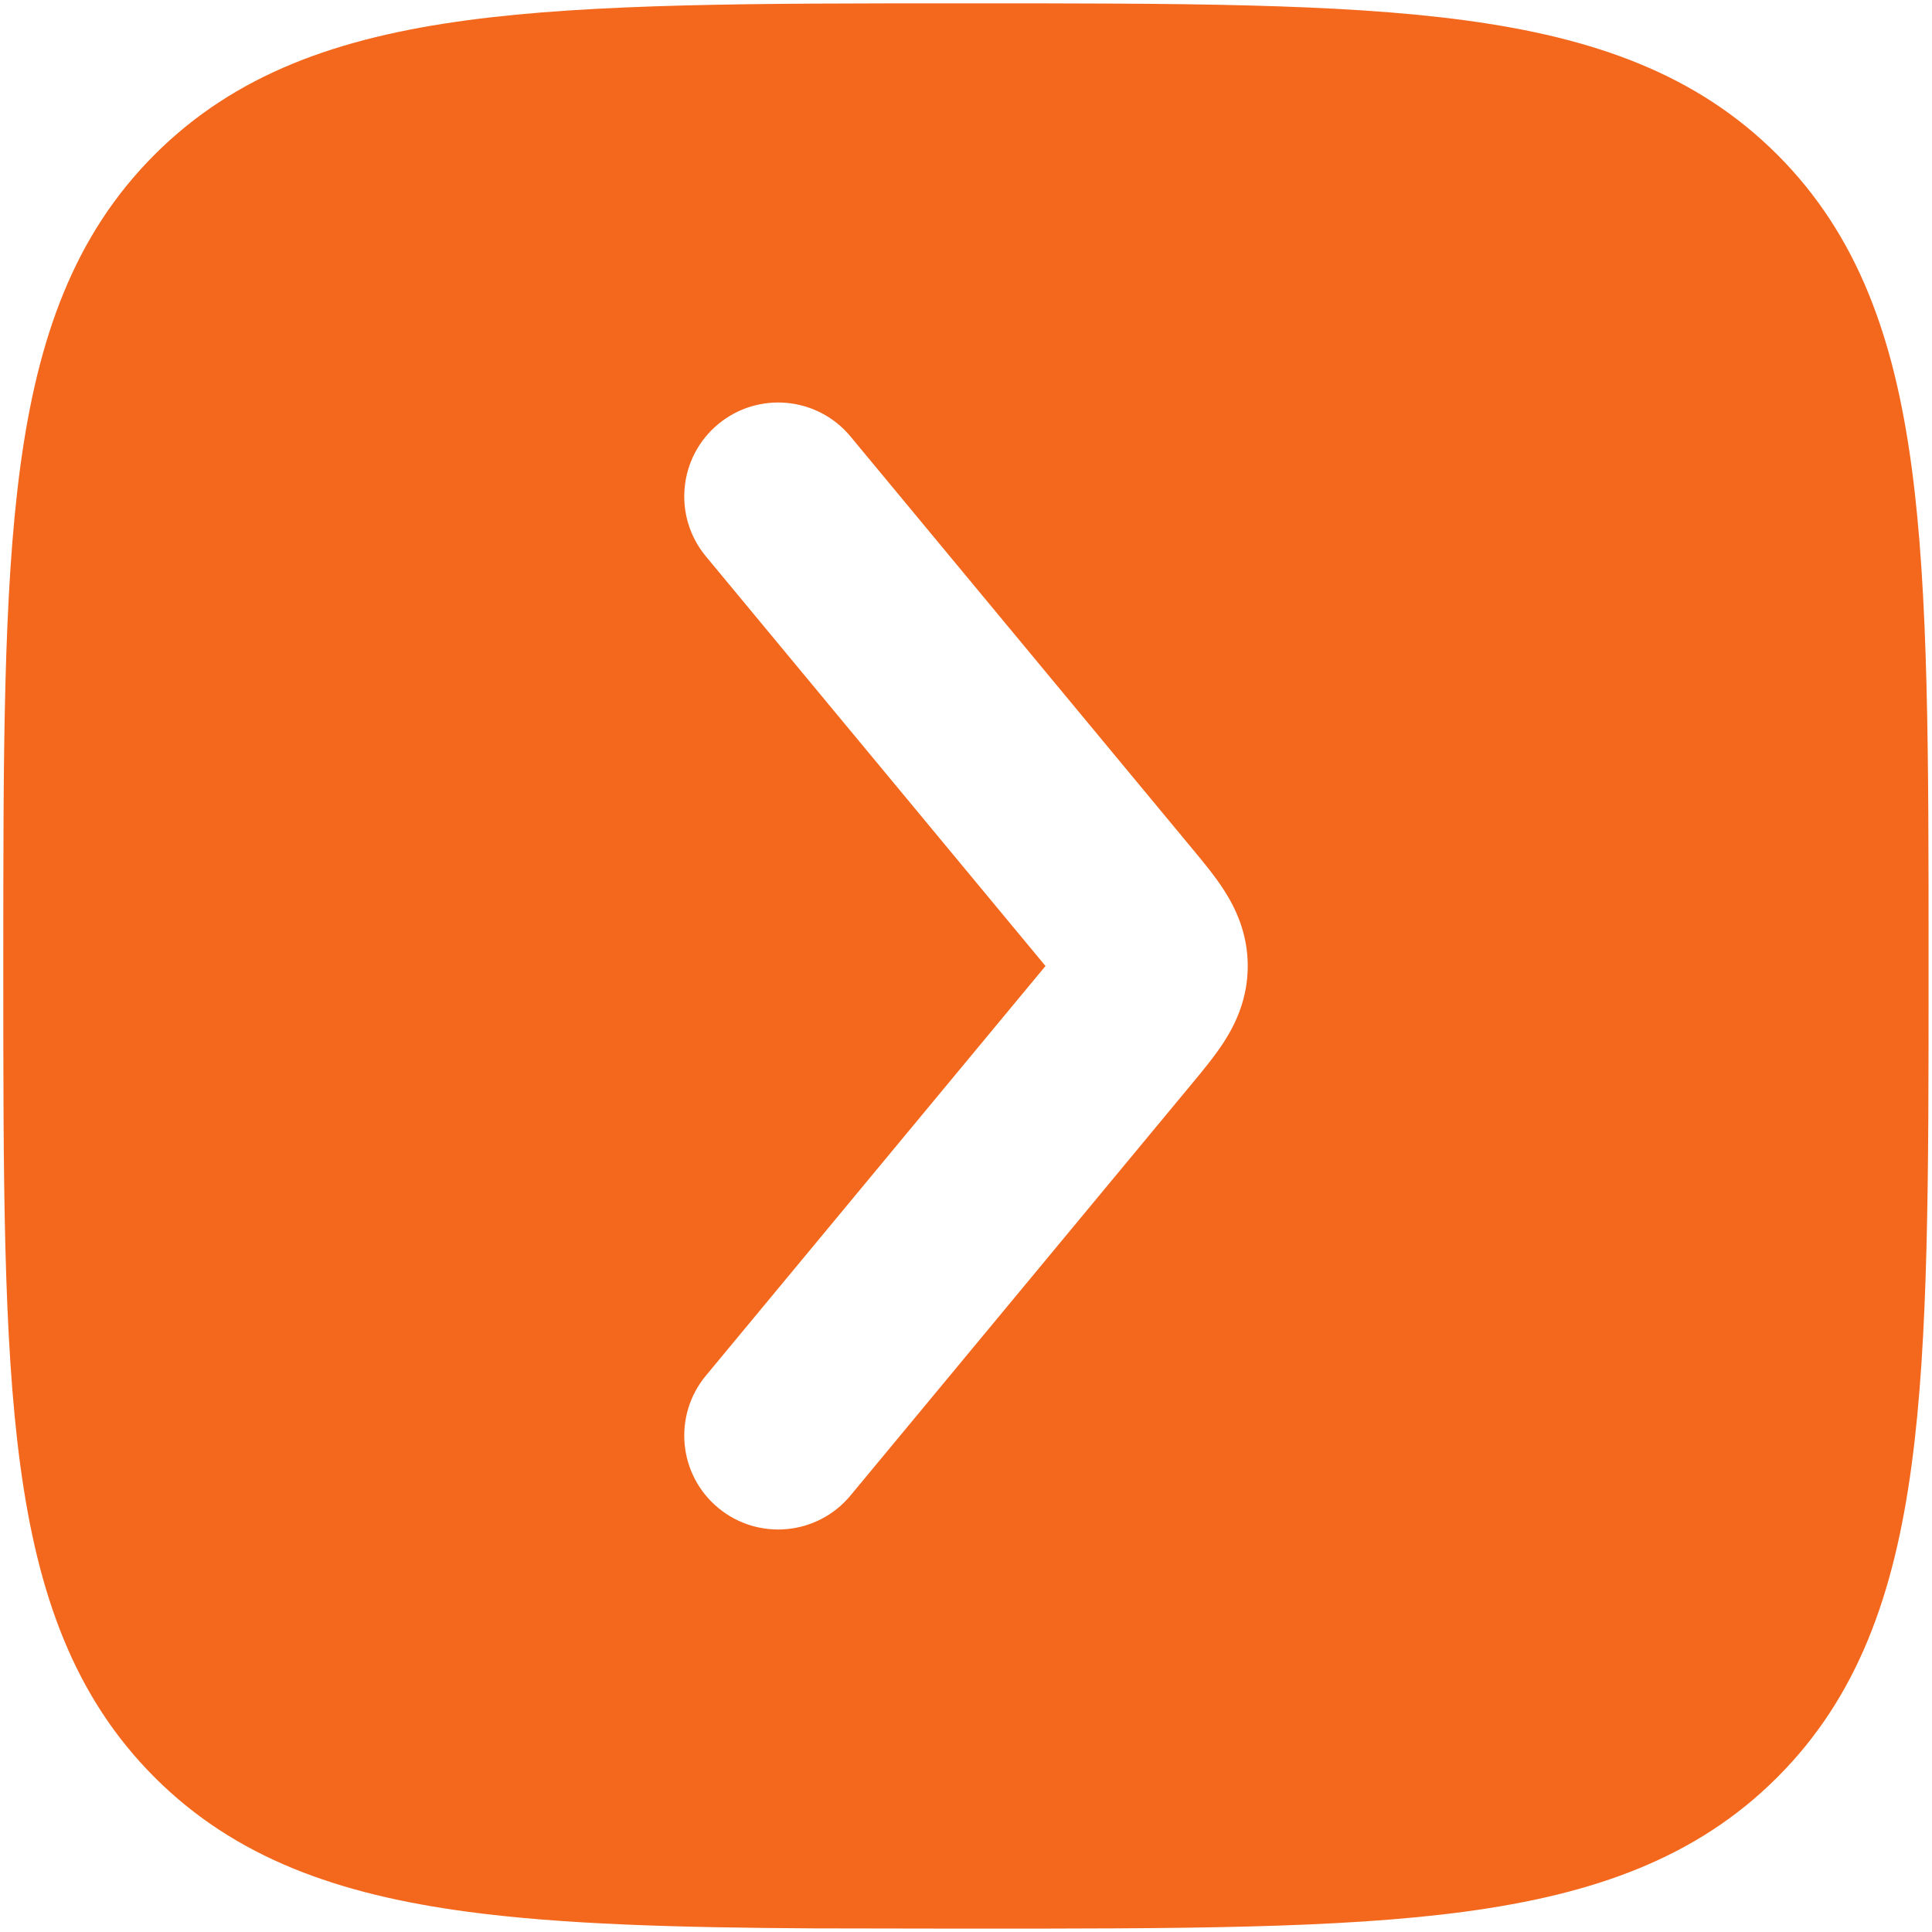 <svg width="48" height="48" viewBox="0 0 48 48" fill="none" xmlns="http://www.w3.org/2000/svg">
<path d="M24.132 0.083C29.244 0.083 33.259 0.082 36.394 0.504C39.606 0.936 42.154 1.839 44.156 3.842C46.159 5.844 47.062 8.393 47.494 11.605C47.916 14.74 47.915 18.755 47.915 23.866V24.133C47.915 29.244 47.916 33.26 47.494 36.395C47.062 39.607 46.159 42.155 44.156 44.157C42.154 46.16 39.606 47.063 36.394 47.495C33.259 47.917 29.243 47.916 24.132 47.916H23.865L20.233 47.91C16.801 47.89 13.955 47.811 11.604 47.495C8.392 47.063 5.843 46.16 3.841 44.157C1.839 42.155 0.935 39.607 0.503 36.395C0.081 33.26 0.082 29.244 0.082 24.133V23.866C0.082 18.755 0.082 14.74 0.503 11.605C0.935 8.393 1.838 5.844 3.841 3.842C5.843 1.839 8.392 0.936 11.604 0.504C14.739 0.083 18.754 0.083 23.865 0.083H24.132ZM21.13 10.844C20.307 9.852 18.836 9.715 17.844 10.537C16.852 11.36 16.715 12.83 17.537 13.822L25.975 24L17.537 34.178C16.715 35.17 16.852 36.64 17.844 37.463C18.836 38.285 20.307 38.148 21.13 37.156L29.594 26.947C29.61 26.928 29.627 26.907 29.644 26.887C29.888 26.592 30.189 26.23 30.413 25.88C30.687 25.453 31 24.822 31 24C31 23.178 30.687 22.547 30.413 22.12C30.189 21.77 29.888 21.408 29.644 21.113C29.627 21.093 29.61 21.072 29.594 21.053L21.13 10.844Z" fill="#F3681D"/>
</svg>
